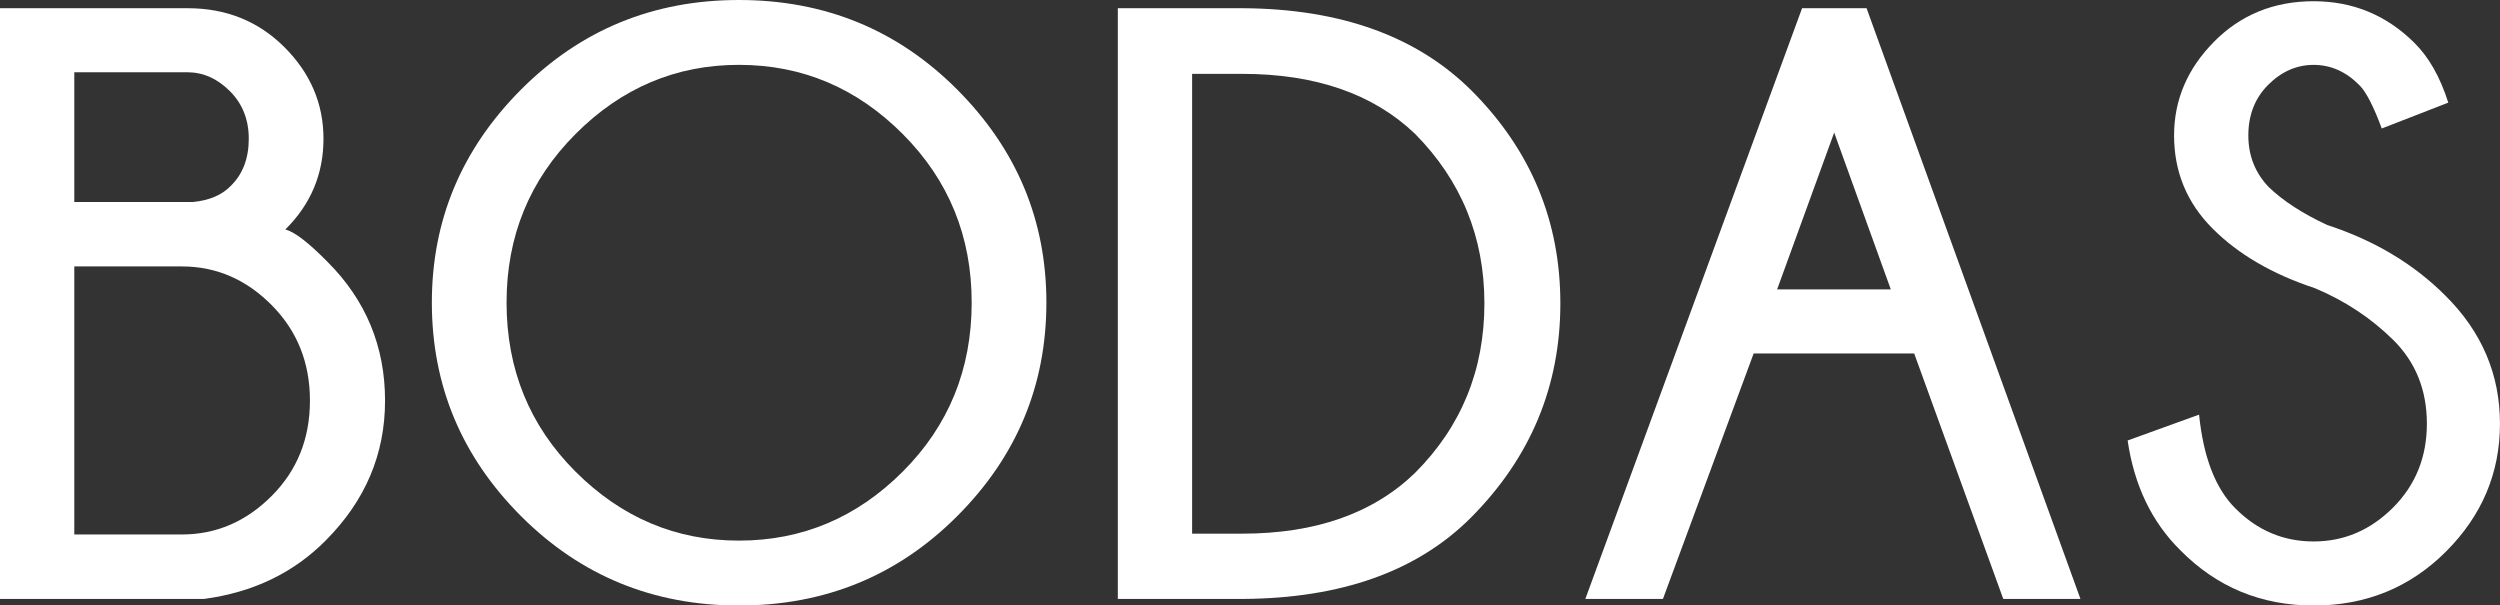 <!-- Generator: Adobe Illustrator 22.1.0, SVG Export Plug-In  -->
<svg version="1.1"
	 xmlns="http://www.w3.org/2000/svg" xmlns:xlink="http://www.w3.org/1999/xlink" xmlns:a="http://ns.adobe.com/AdobeSVGViewerExtensions/3.0/"
	 x="0px" y="0px" width="89.209px" height="21.606px" viewBox="0 0 89.209 21.606"
	 style="enable-background:new 0 0 89.209 21.606;" xml:space="preserve">
<rect x="0" y="0" width="89.209" height="21.606" fill="#333333" stroke="none"/>
<style type="text/css">
	.st0{fill:#FFFFFF;}
</style>
<defs>
</defs>
<g>
	<path class="st0" d="M11.689,9.346c1.367,1.367,2.051,3.018,2.051,4.951c0,1.914-0.708,3.579-2.124,4.995
		c-1.143,1.152-2.588,1.846-4.336,2.08H0V0.293h6.694c1.377,0,2.529,0.464,3.457,1.392s1.392,2.017,1.392,3.267
		c0,1.26-0.454,2.339-1.362,3.237C10.503,8.267,11.006,8.652,11.689,9.346z M2.651,2.578v4.629h4.248
		C7.476,7.148,7.92,6.958,8.232,6.636c0.43-0.42,0.645-0.981,0.645-1.685c0-0.684-0.225-1.25-0.674-1.699S7.246,2.578,6.68,2.578
		H2.651z M6.489,19.072c1.221,0,2.288-0.457,3.201-1.37s1.37-2.048,1.37-3.406s-0.457-2.495-1.37-3.413S7.71,9.507,6.489,9.507
		H2.651v9.565H6.489z"/>
	<path class="st0" d="M34.153,3.193c2.124,2.129,3.186,4.663,3.186,7.603c0,2.959-1.062,5.5-3.186,7.625s-4.719,3.186-7.786,3.186
		c-3.057,0-5.647-1.062-7.771-3.186s-3.186-4.666-3.186-7.625c0-2.939,1.062-5.474,3.186-7.603S23.311,0,26.367,0
		C29.434,0,32.029,1.064,34.153,3.193z M26.367,2.314c-2.246,0-4.189,0.823-5.83,2.468s-2.461,3.65-2.461,6.013
		c0,2.383,0.82,4.395,2.461,6.035s3.584,2.461,5.83,2.461c2.256,0,4.204-0.82,5.845-2.461s2.461-3.652,2.461-6.035
		c0-2.363-0.82-4.368-2.461-6.013S28.623,2.314,26.367,2.314z"/>
	<path class="st0" d="M44.341,0.293c3.516,0.02,6.25,1.011,8.203,2.974c2.09,2.109,3.135,4.629,3.135,7.559
		c0,2.959-1.064,5.508-3.193,7.646c-1.914,1.914-4.629,2.881-8.145,2.9h-4.453V0.293H44.341z M42.539,2.637v16.406h1.787
		c2.617,0,4.673-0.723,6.167-2.168c1.65-1.65,2.476-3.667,2.476-6.05c0-2.363-0.825-4.38-2.476-6.05
		c-1.494-1.426-3.55-2.139-6.167-2.139H42.539z"/>
	<path class="st0" d="M66.606,0.293l7.632,21.079h-2.754l-3.179-8.76h-5.728l-3.237,8.76h-2.769l7.734-21.079H66.606z
		 M67.471,10.327l-2.021-5.596l-2.036,5.596H67.471z"/>
	<path class="st0" d="M82.603,10.283c-1.514-0.498-2.729-1.206-3.647-2.124s-1.377-2.026-1.377-3.325
		c0-1.27,0.476-2.385,1.428-3.347s2.136-1.443,3.552-1.443c1.396,0,2.593,0.493,3.589,1.479c0.518,0.508,0.923,1.221,1.216,2.139
		L84.99,4.585c-0.293-0.791-0.557-1.304-0.791-1.538c-0.479-0.488-1.025-0.732-1.641-0.732c-0.605,0-1.145,0.237-1.619,0.71
		s-0.71,1.077-0.71,1.809c0,0.723,0.244,1.338,0.732,1.846c0.508,0.488,1.201,0.938,2.08,1.348c1.68,0.547,3.086,1.387,4.219,2.52
		c1.299,1.289,1.948,2.812,1.948,4.57s-0.642,3.279-1.926,4.563s-2.859,1.926-4.724,1.926c-1.875,0-3.462-0.659-4.761-1.978
		c-1.016-1.006-1.641-2.31-1.875-3.911l2.549-0.923c0.156,1.533,0.591,2.651,1.304,3.354c0.781,0.781,1.709,1.172,2.783,1.172
		c1.084,0,2.029-0.403,2.834-1.208s1.208-1.804,1.208-2.996s-0.396-2.183-1.187-2.974C84.614,11.353,83.677,10.732,82.603,10.283z"
		/>
</g>
</svg>